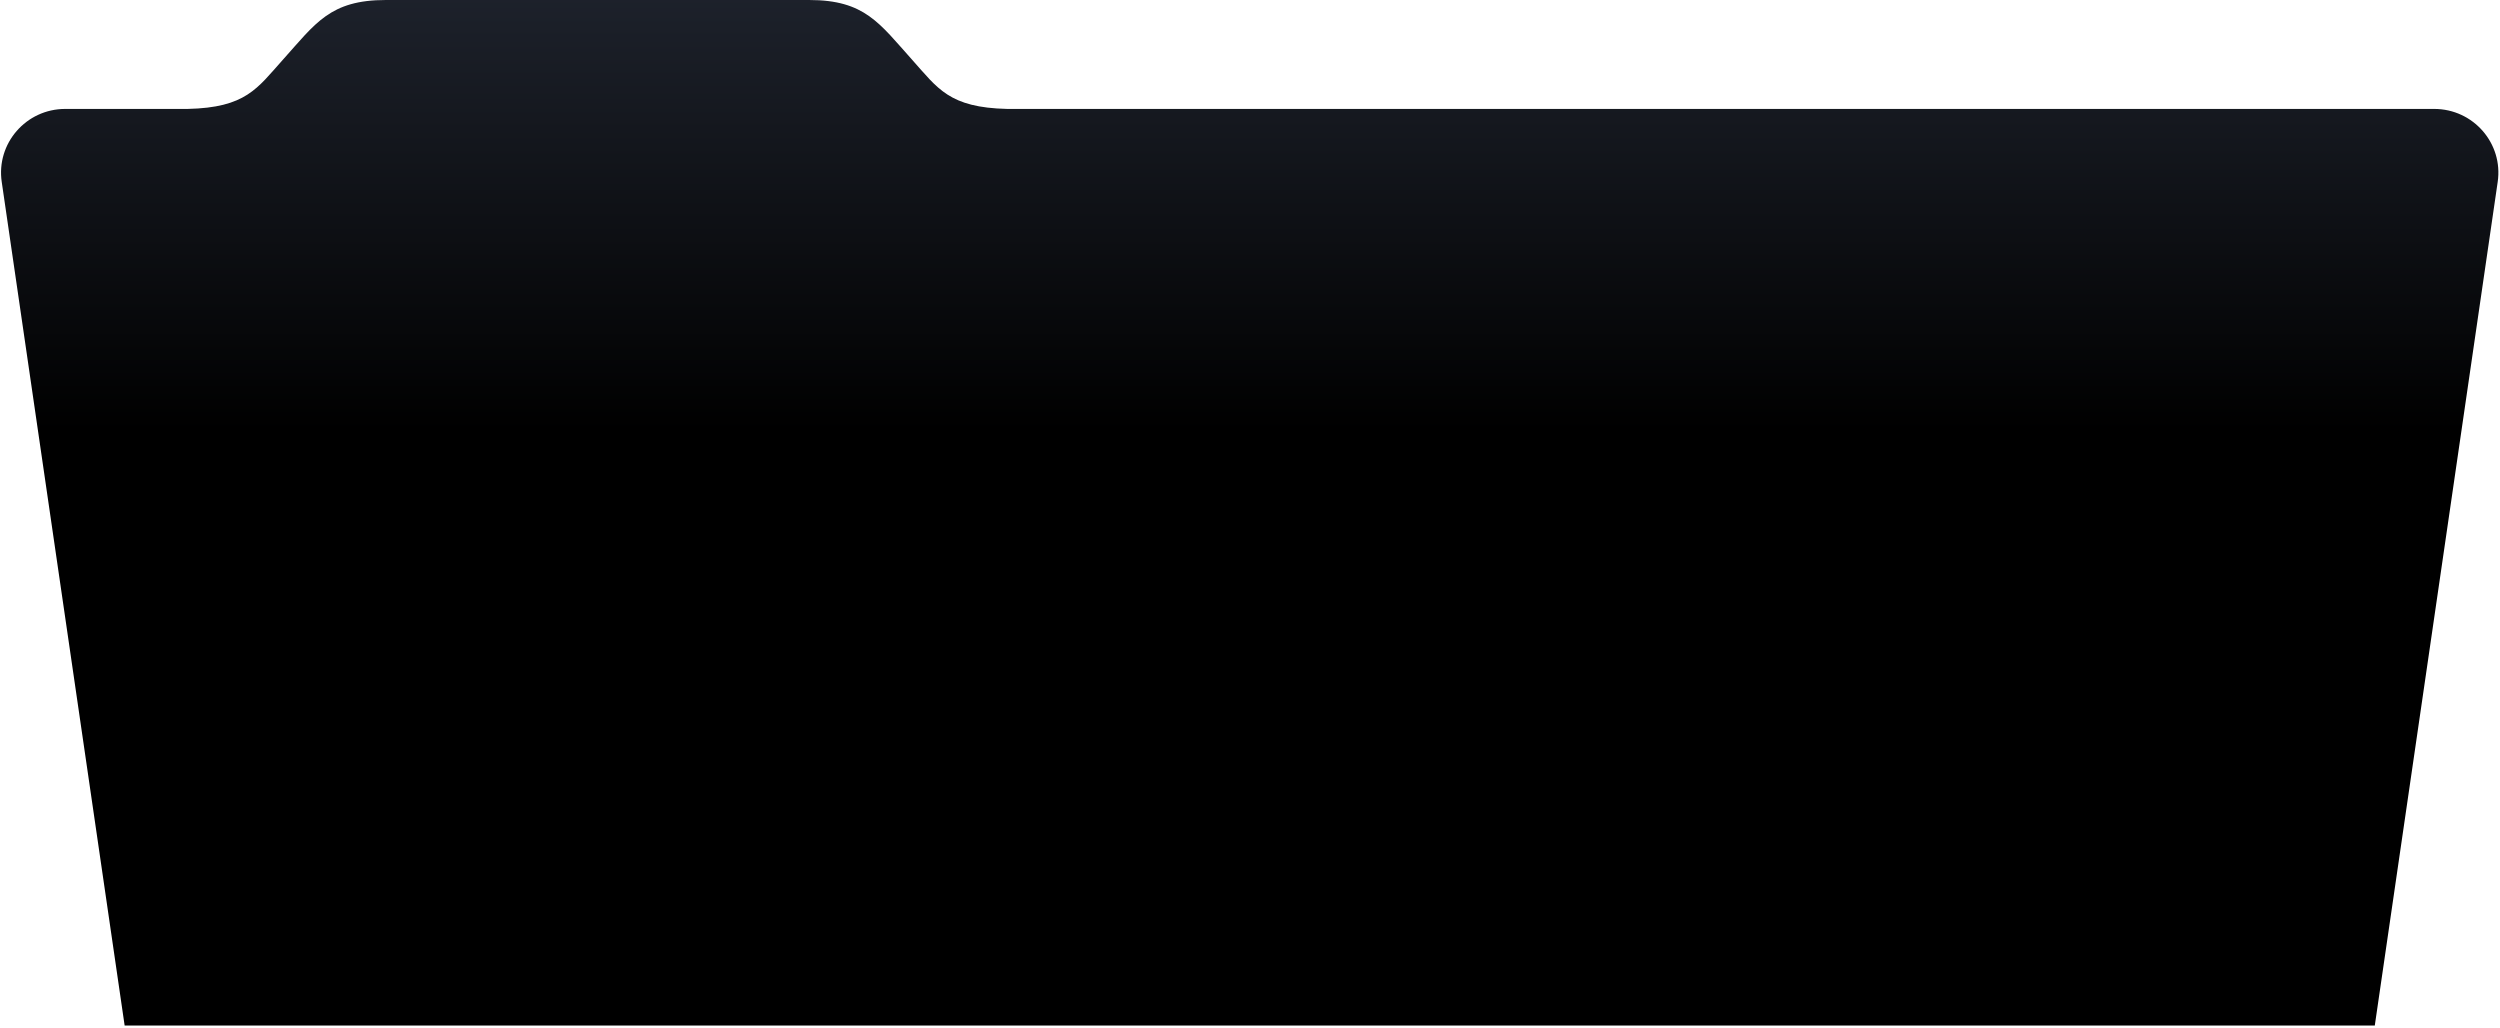 <?xml version="1.0" encoding="UTF-8"?> <svg xmlns="http://www.w3.org/2000/svg" width="941" height="387" viewBox="0 0 941 387" fill="none"><g filter="url(#filter0_d_1255_395)"><path d="M304.548 1C325.548 1 330.979 9.745 343.395 23.58C352.984 34.266 357.25 41.512 379.13 42H916.23C930.971 42 942.275 55.003 940.13 69.492L893.872 387H46.913L0.654 69.492C-1.491 55.003 9.814 42 24.554 42H70.627C92.533 41.518 96.798 34.27 106.392 23.579C118.808 9.744 124.239 1 145.239 1H304.548Z" fill="url(#paint0_linear_1255_395)"></path></g><defs><filter id="filter0_d_1255_395" x="0.392" y="0" width="940" height="387" filterUnits="userSpaceOnUse" color-interpolation-filters="sRGB"><feFlood flood-opacity="0" result="BackgroundImageFix"></feFlood><feColorMatrix in="SourceAlpha" type="matrix" values="0 0 0 0 0 0 0 0 0 0 0 0 0 0 0 0 0 0 127 0" result="hardAlpha"></feColorMatrix><feOffset dy="-1"></feOffset><feComposite in2="hardAlpha" operator="out"></feComposite><feColorMatrix type="matrix" values="0 0 0 0 0.306 0 0 0 0 0.341 0 0 0 0 0.416 0 0 0 1 0"></feColorMatrix><feBlend mode="normal" in2="BackgroundImageFix" result="effect1_dropShadow_1255_395"></feBlend><feBlend mode="normal" in="SourceGraphic" in2="effect1_dropShadow_1255_395" result="shape"></feBlend></filter><linearGradient id="paint0_linear_1255_395" x1="213.534" y1="-23.125" x2="213.534" y2="163.341" gradientUnits="userSpaceOnUse"><stop stop-color="#212631"></stop><stop offset="1"></stop></linearGradient></defs></svg> 